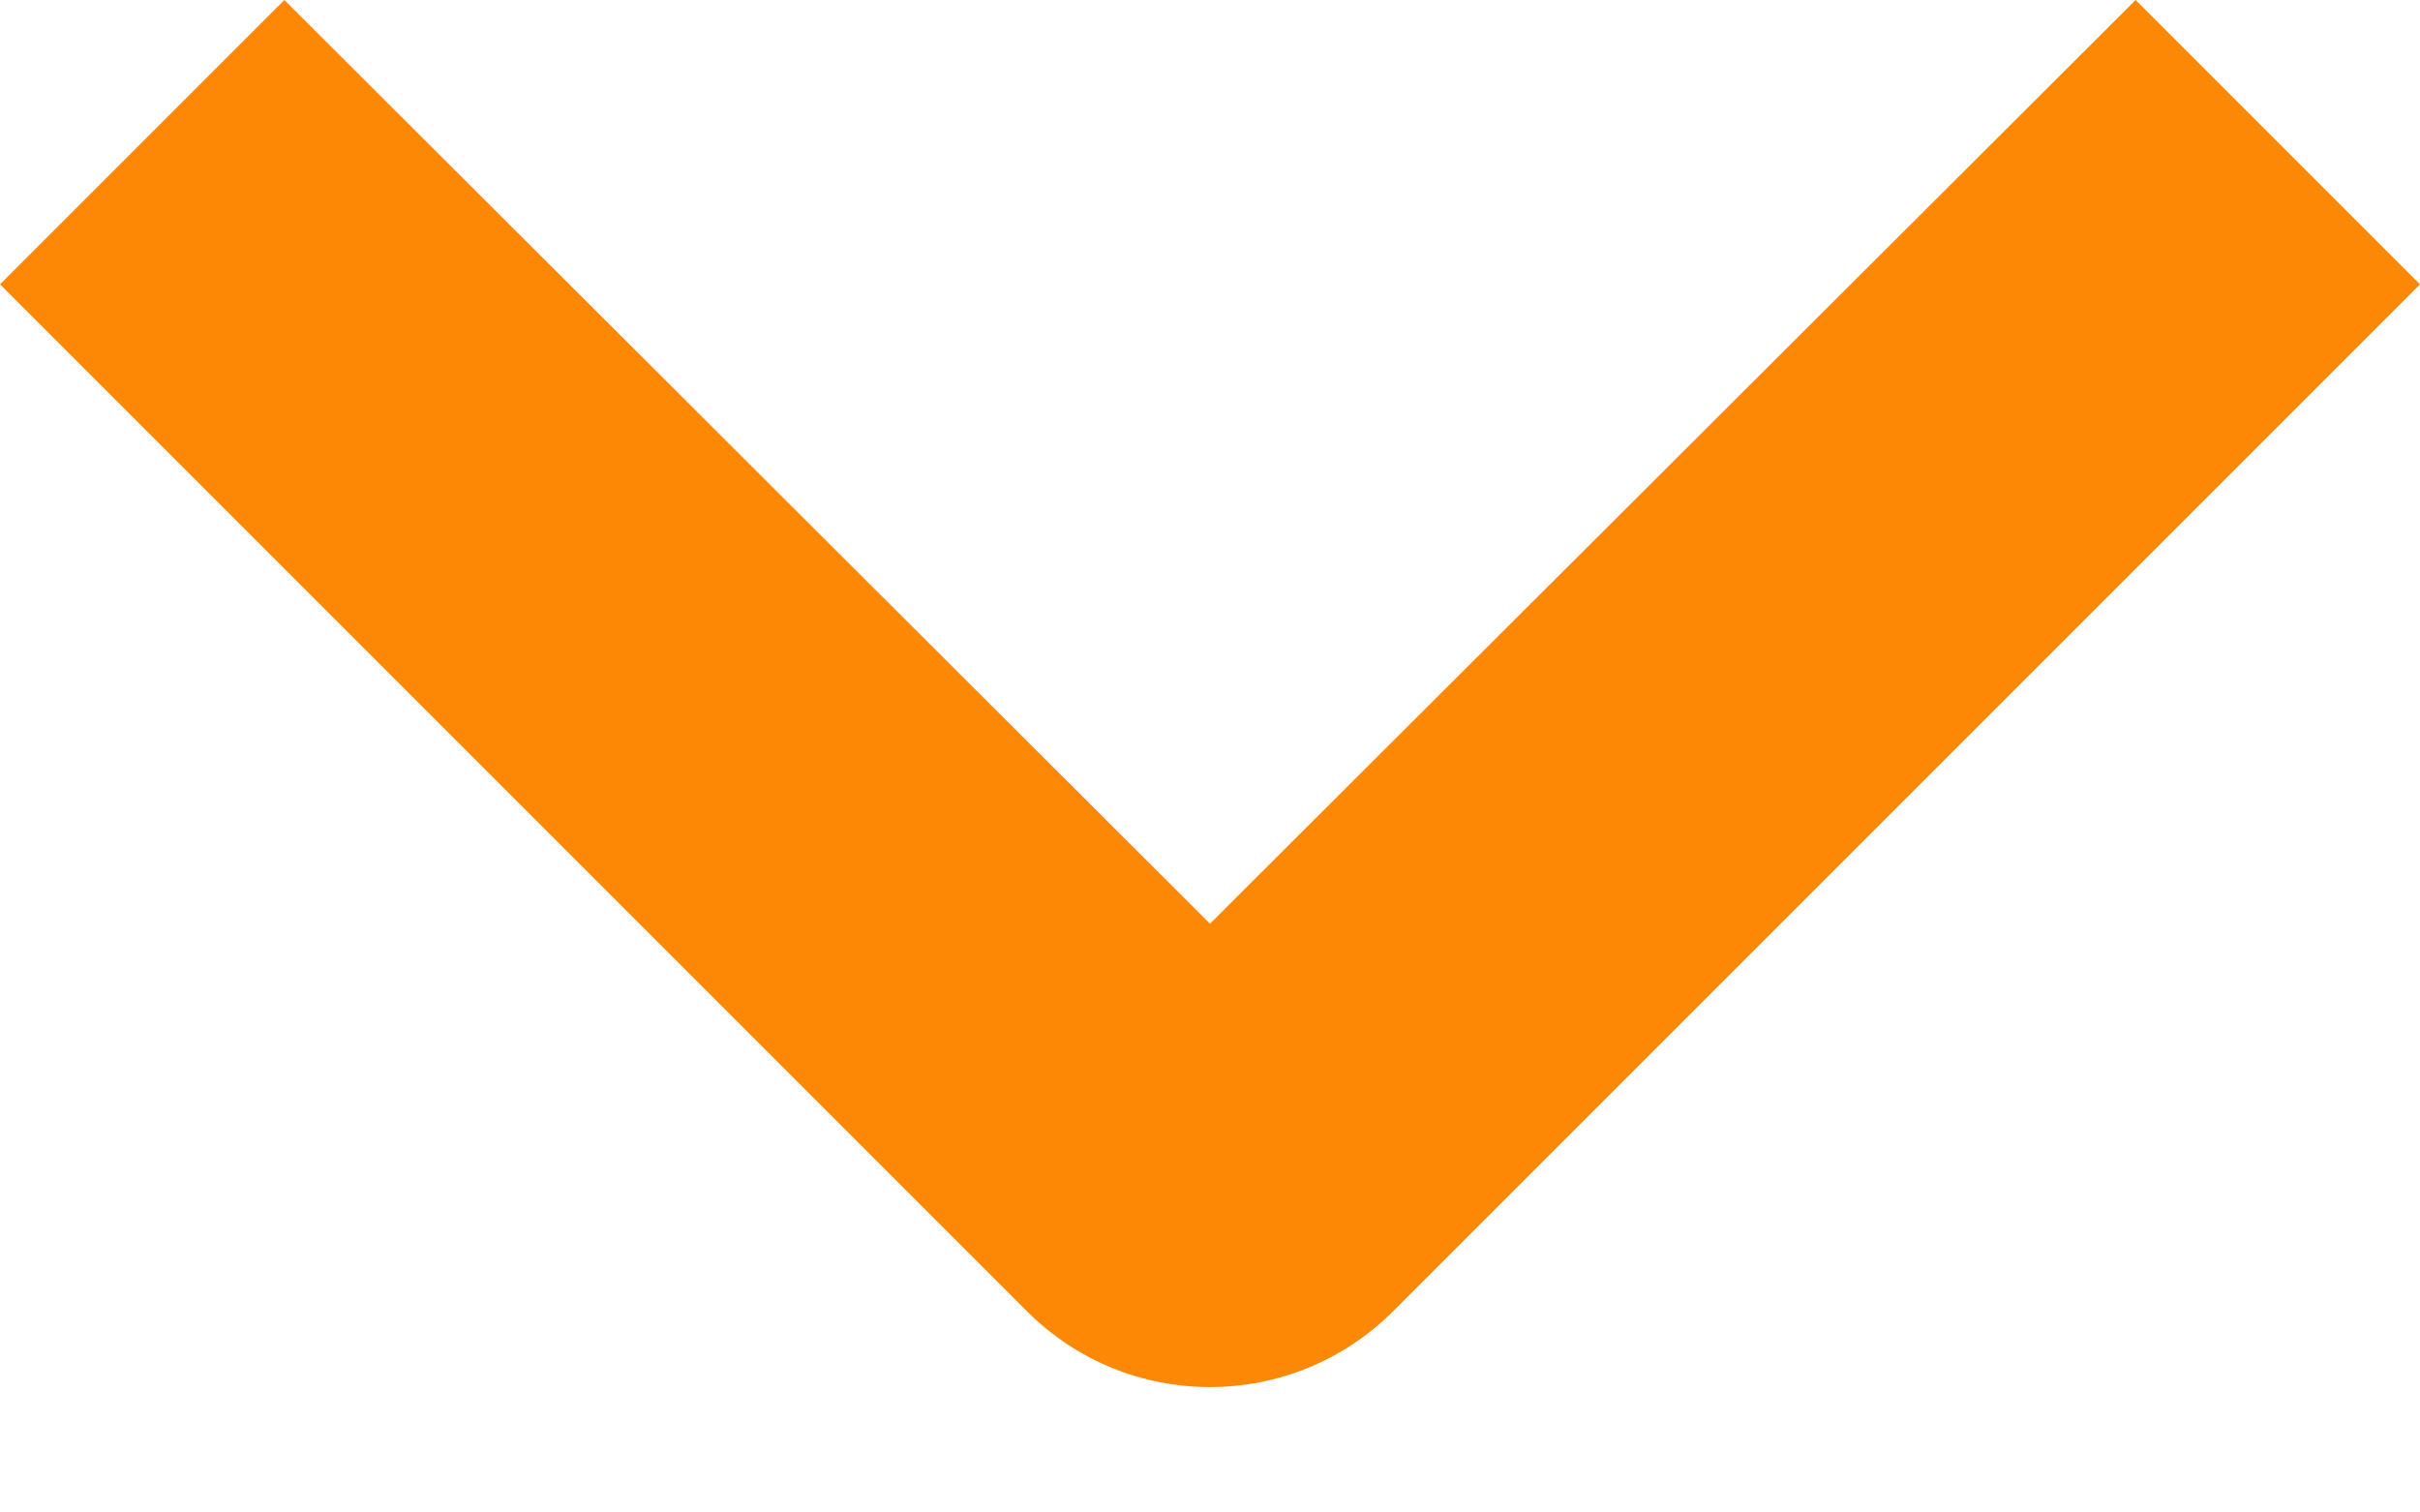 <svg width="16" height="10" viewBox="0 0 16 10" fill="none" xmlns="http://www.w3.org/2000/svg">
<path fill-rule="evenodd" clip-rule="evenodd" d="M1.88 0L8 6.107L14.12 0L16 1.88L9.211 8.669C8.542 9.338 7.458 9.338 6.789 8.669L0 1.88L1.88 0Z" fill="#FC8805"/>
</svg>
